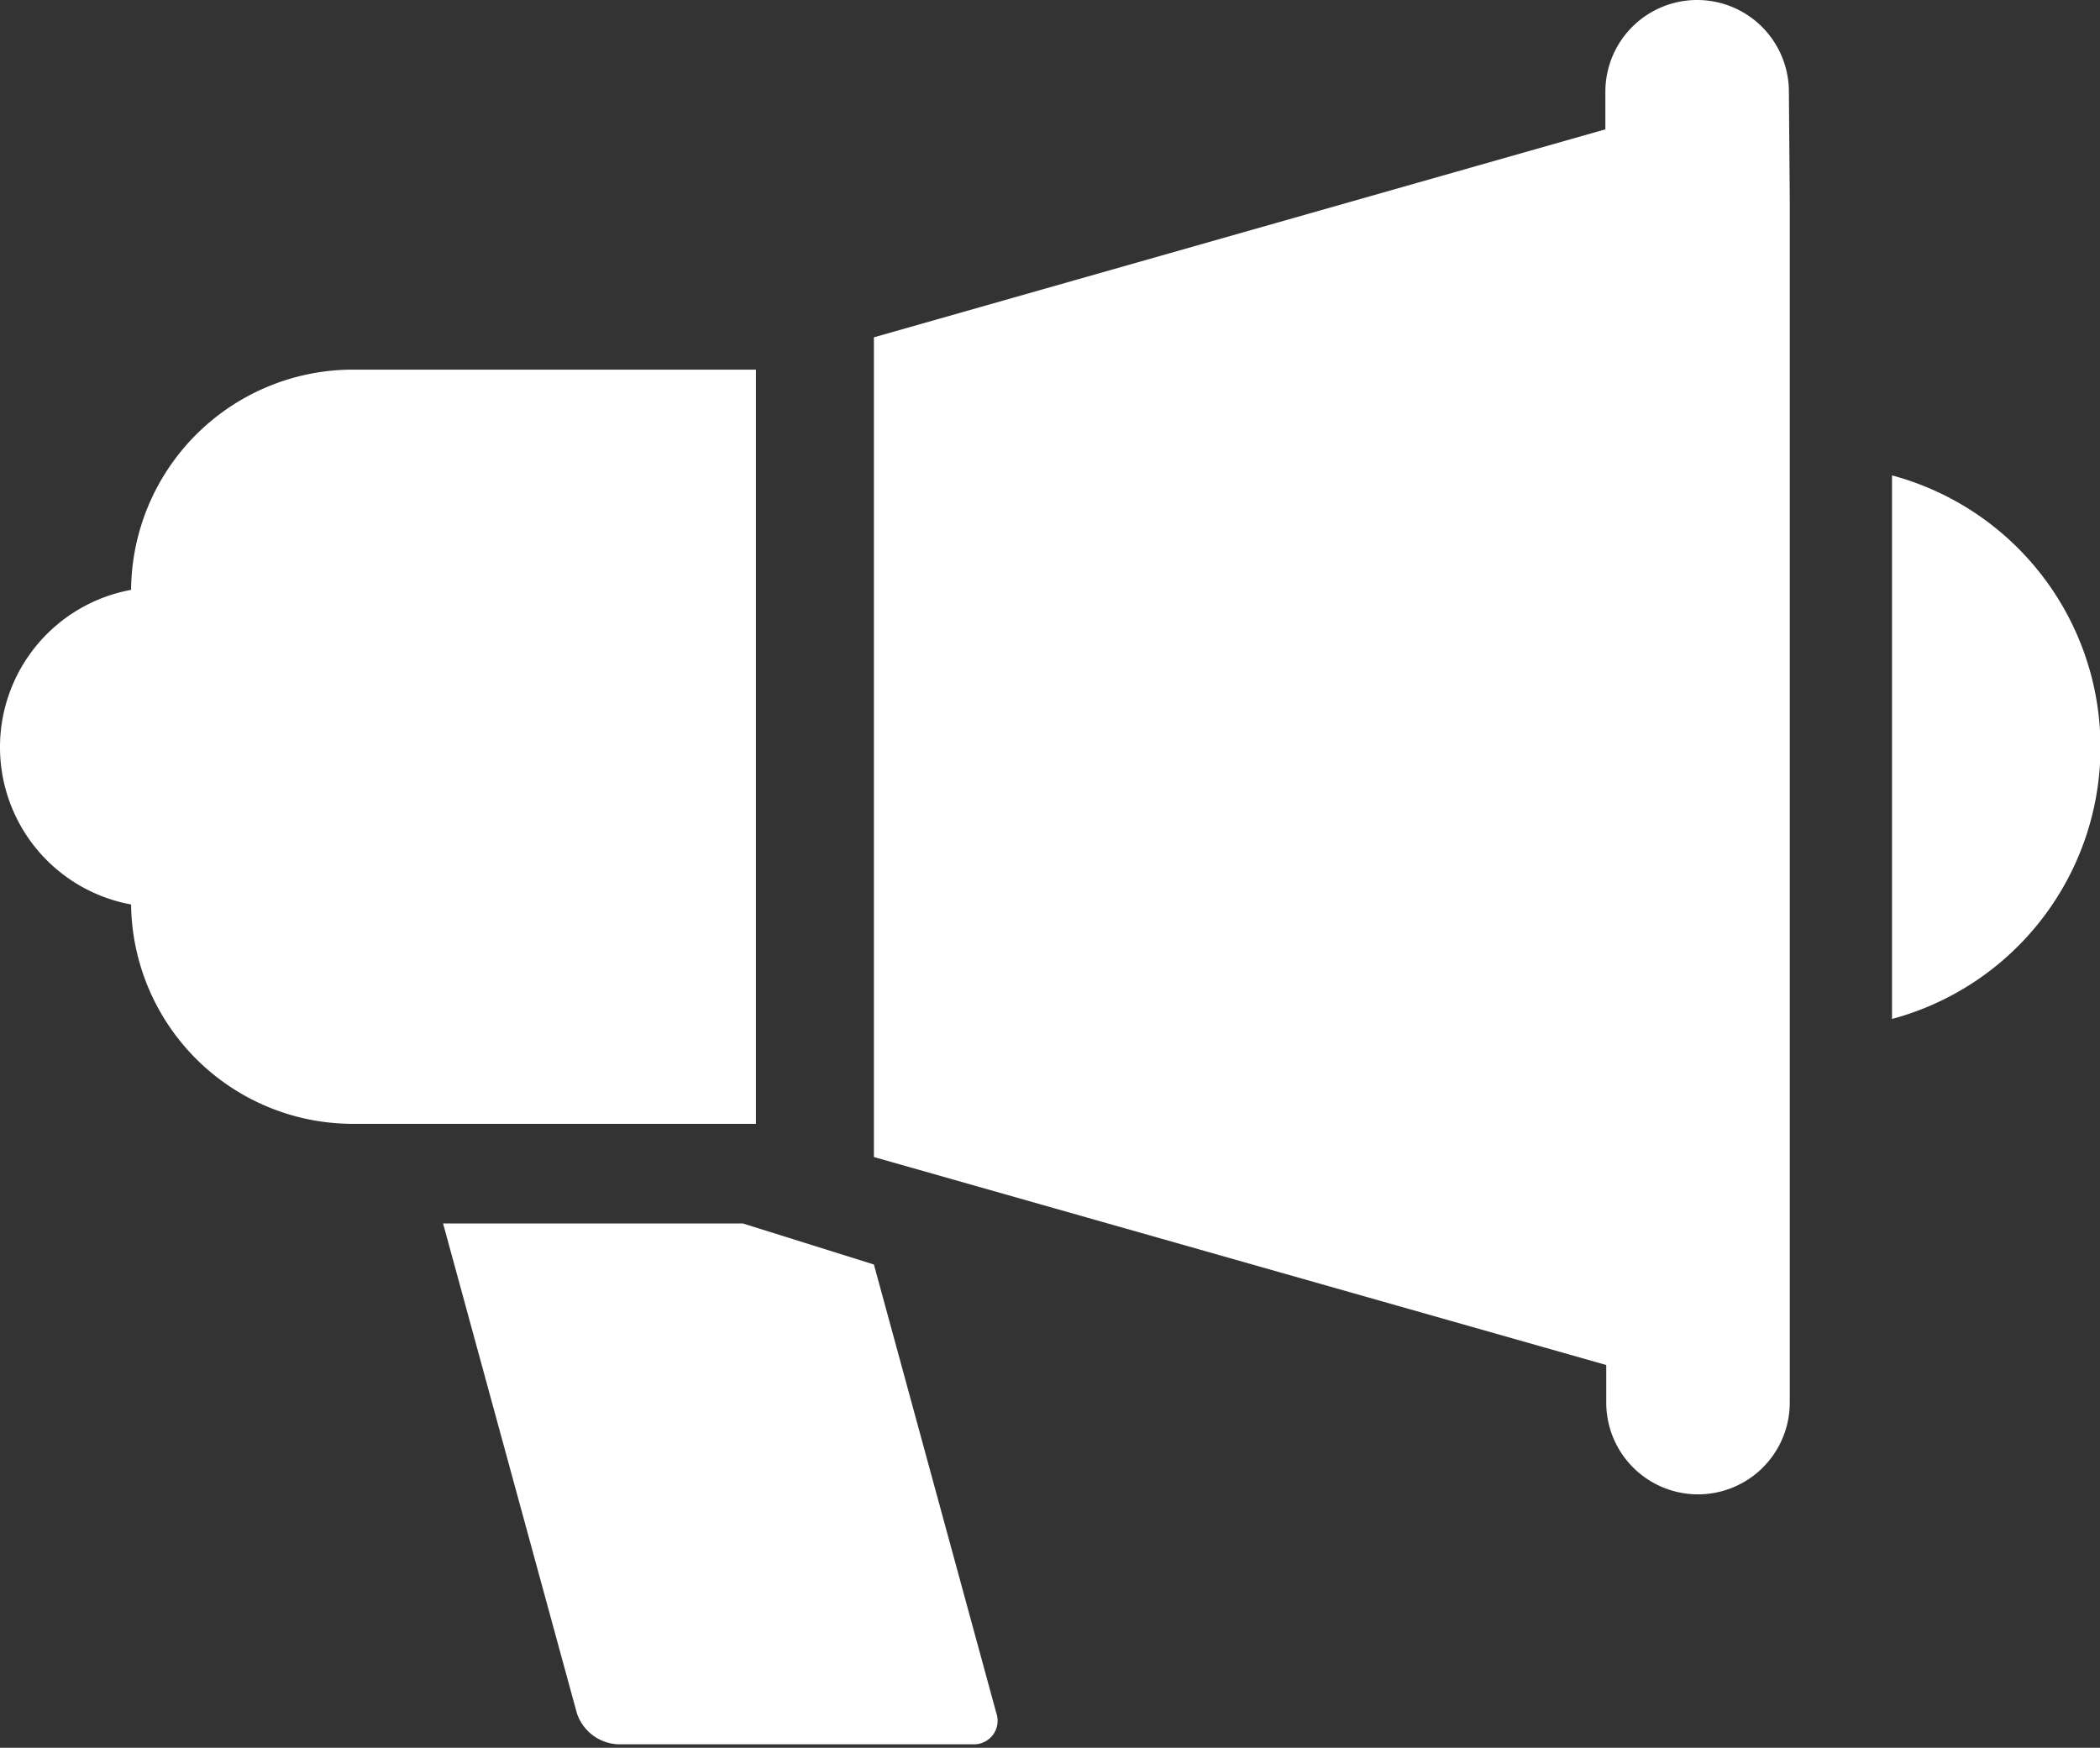 <svg xmlns="http://www.w3.org/2000/svg" xmlns:xlink="http://www.w3.org/1999/xlink" viewBox="0 0 24.03 20">
  <rect x="0" y="0" width="24.03" height="20" fill="#333333" stroke="none"/>
  <defs>
    <style>
      .a {
        fill: none;
      }

      .b {
        clip-path: url(#a);
      }

      .c {
        fill: #fff;
      }
    </style>
    <clipPath id="a">
      <rect class="a" width="24.03" height="20"/>
    </clipPath>
  </defs>
  <title>article-category-news</title>
  <g class="b">
    <path class="c" d="M20.47,1.05a1,1,0,1,0-2.1,0v.43L10,3.86v9.38l8.38,2.38v.43a1.05,1.05,0,1,0,2.1,0V14.83h0V2.27h0Zm1.18,4.39v6.22a3.22,3.22,0,0,0,0-6.22m-13,7.42V4.23H4A2.54,2.54,0,0,0,1.5,6.75a1.83,1.83,0,0,0,0,3.6A2.54,2.54,0,0,0,4,12.86H8.68ZM10,14.47,8.5,14H5.07l1.53,5.6a.52.52,0,0,0,.47.36h4.06a.27.27,0,0,0,.27-.36Z"/>
  </g>
</svg>
